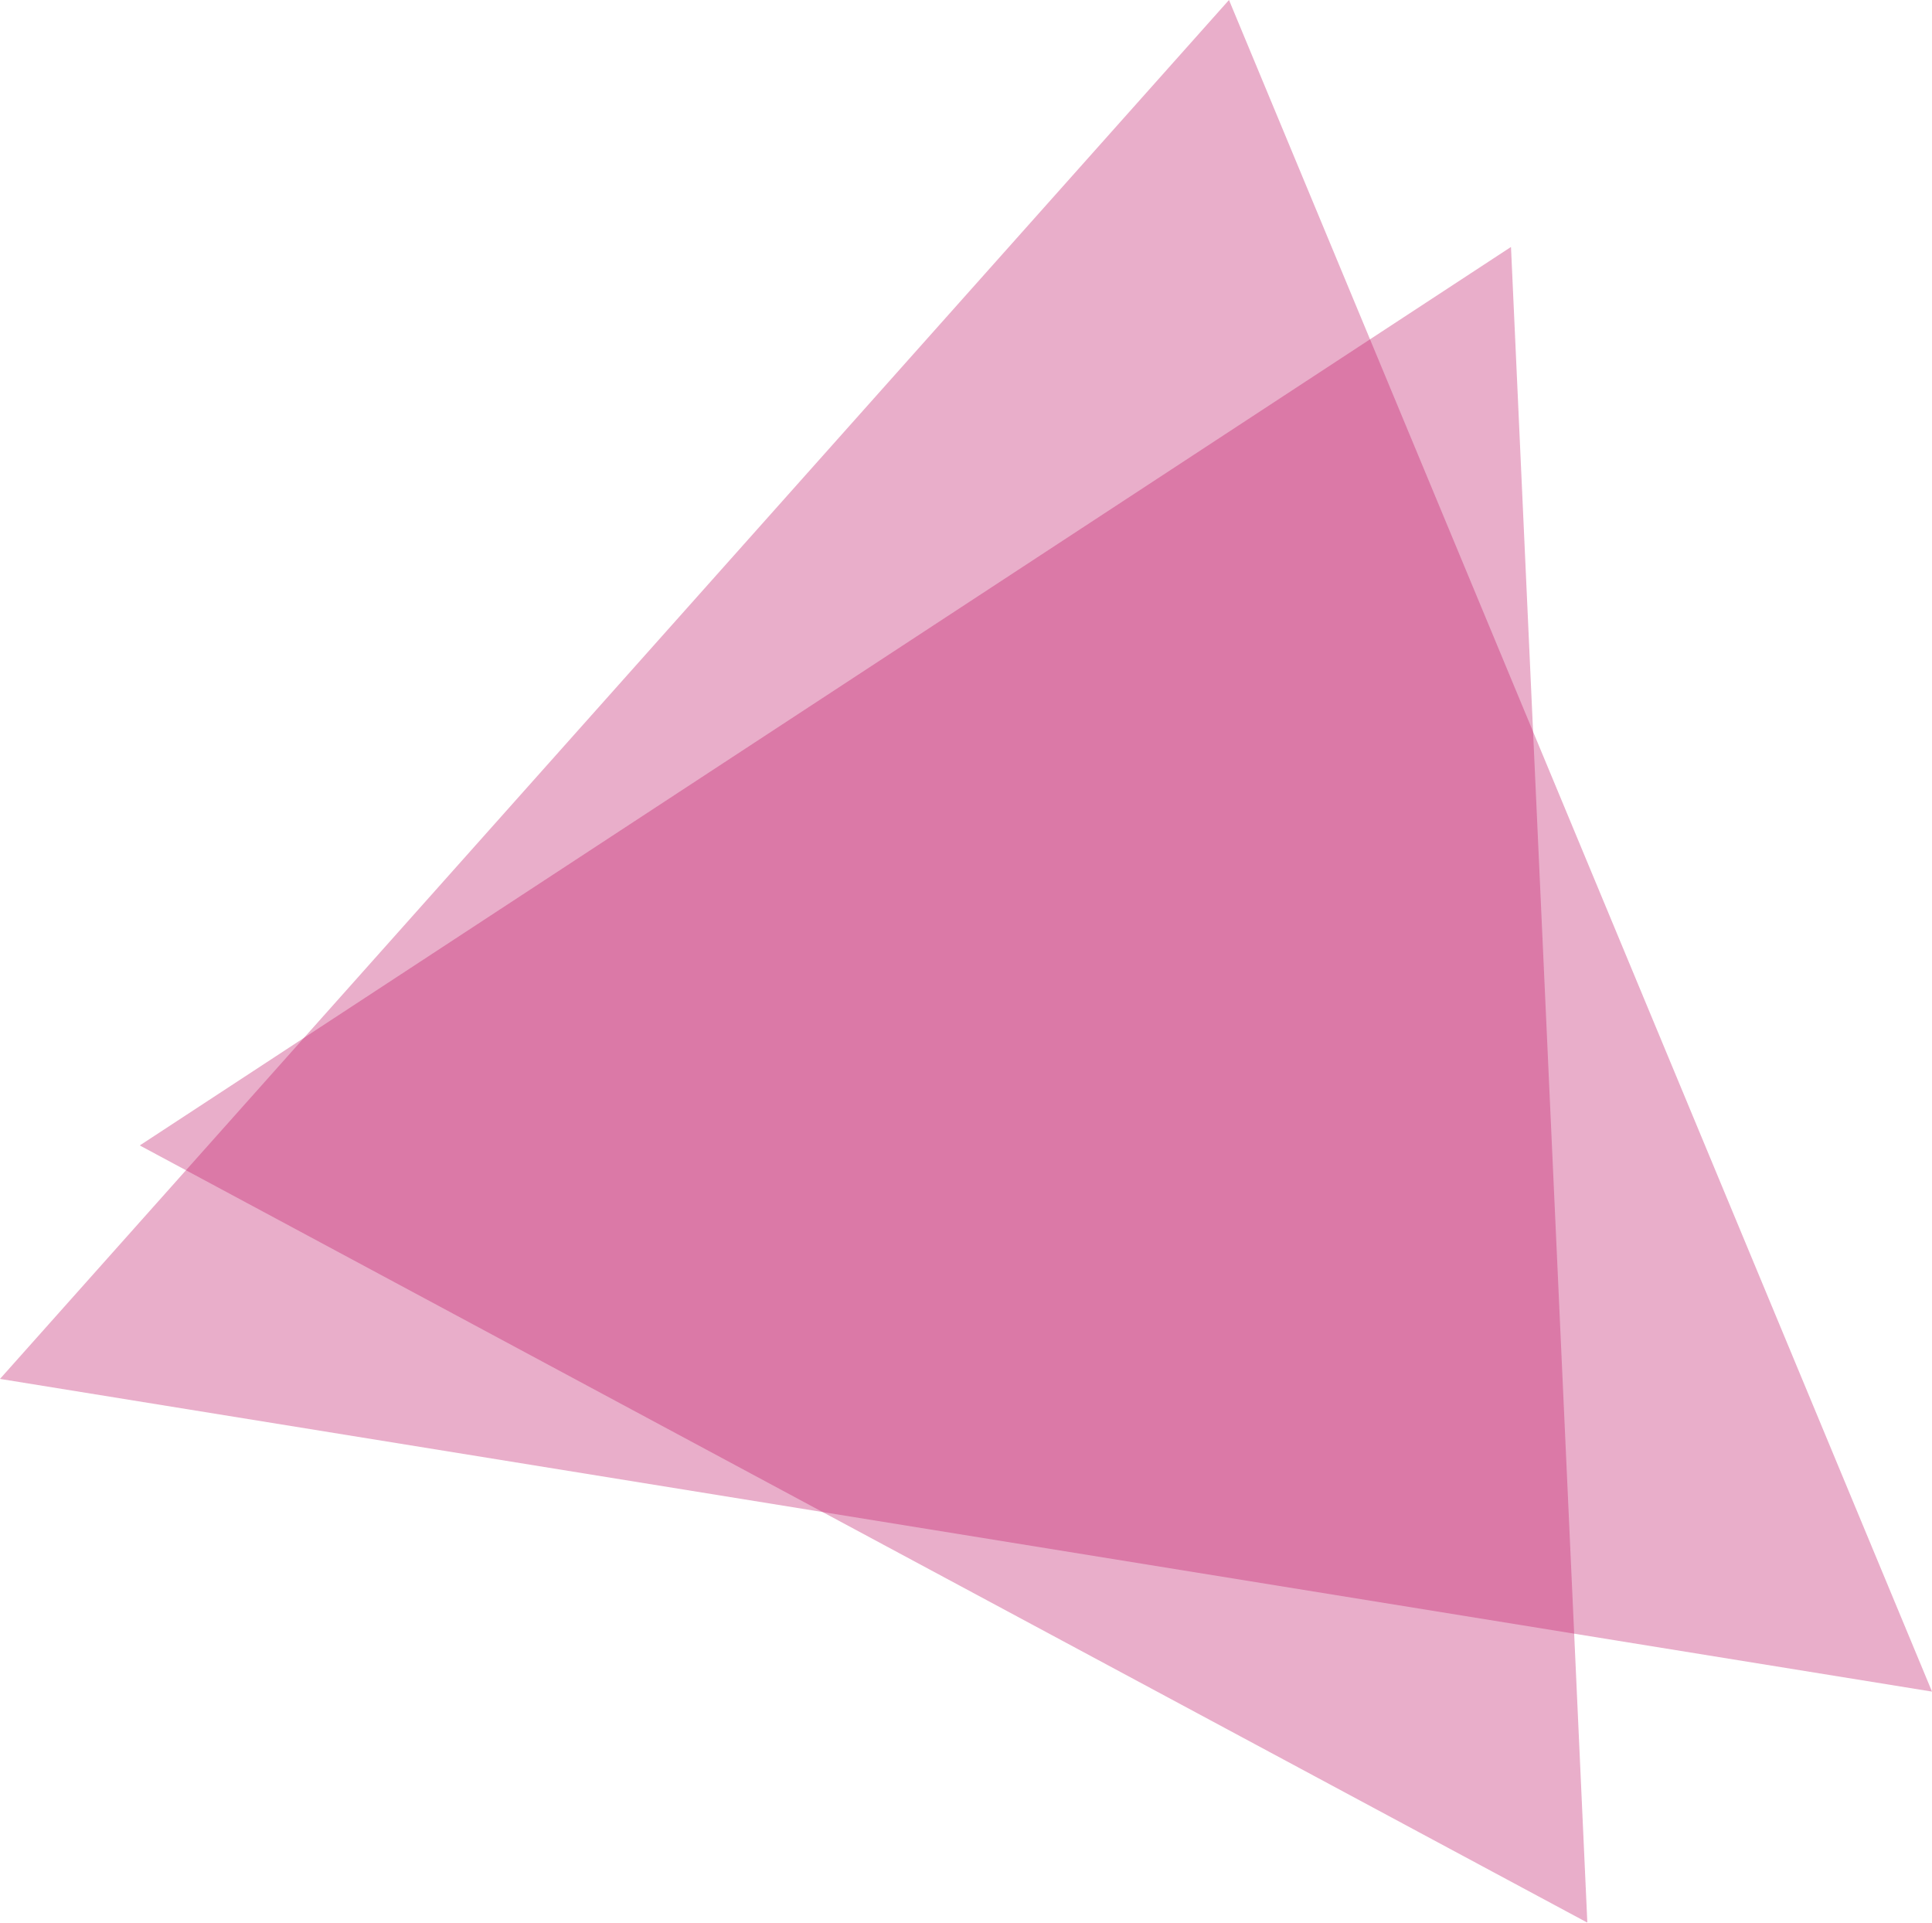 <svg width="200" height="199" viewBox="0 0 200 199" fill="none" xmlns="http://www.w3.org/2000/svg">
<g opacity="0.7">
<g opacity="0.7">
<path opacity="0.7" d="M127.225 0L0 142.723L200 175.088L127.225 0Z" fill="#C01466"/>
</g>
</g>
<g opacity="0.7">
<g opacity="0.7">
<path opacity="0.7" d="M14.469 118.559L164.32 199L156.417 25.561L14.469 118.559Z" fill="#C01466"/>
</g>
</g>
</svg>
